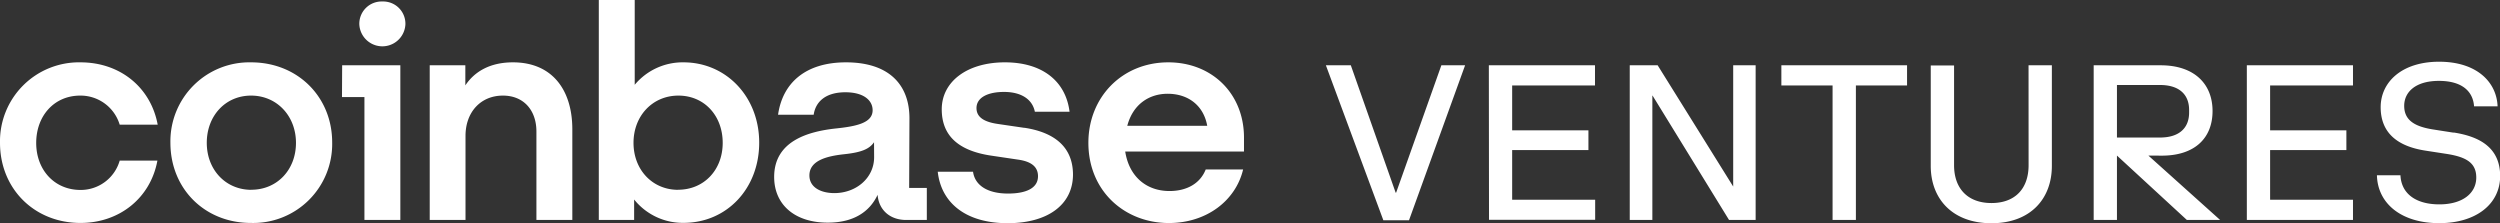 <svg id="Layer_1" data-name="Layer 1" xmlns="http://www.w3.org/2000/svg" viewBox="0 0 601.49 53.71"><rect x="0" y="0" width="601.49" height="53.71" fill="#333333" stroke="none"/><defs><style>.cls-1{fill:#fff;}</style></defs><title>Coinbase_Wordmark_SubBrands_White_ALL</title><path class="cls-1" d="M164.45,15a15,15,0,0,0-11.74,5.4V0h-8.64V52.92h8.5V48a15,15,0,0,0,11.88,5.62c10.37,0,18.21-8.21,18.21-19.3S174.67,15,164.45,15Zm-1.3,30.67c-6.19,0-10.73-4.83-10.73-11.31S157,23,163.22,23s10.66,4.82,10.66,11.37S169.34,45.65,163.15,45.65ZM19.3,23a9.84,9.84,0,0,1,9.5,7h9.14c-1.65-8.93-9-15-18.57-15A19,19,0,0,0,0,34.34c0,11.09,8.28,19.3,19.37,19.3,9.36,0,16.85-6,18.5-15H28.8a9.75,9.75,0,0,1-9.43,7.06c-6.27,0-10.66-4.83-10.66-11.31S13,23,19.3,23Zm41.11-8A19,19,0,0,0,41,34.34c0,11.09,8.28,19.3,19.37,19.3A19,19,0,0,0,79.92,34.27C79.92,23.33,71.64,15,60.41,15Zm.07,30.67c-6.19,0-10.73-4.83-10.73-11.31S54.22,23,60.41,23s10.8,4.89,10.8,11.37S66.67,45.65,60.48,45.65ZM123.41,15c-5.62,0-9.29,2.3-11.45,5.54V15.7h-8.57V52.92H112V32.69C112,27,115.63,23,121,23c5,0,8.06,3.53,8.06,8.64V52.92h8.64V31C137.66,21.6,132.84,15,123.41,15Zm95.4,13.46c0-8.06-4.9-13.46-15.27-13.46-9.79,0-15.26,5-16.34,12.6h8.57c.43-3,2.73-5.4,7.63-5.4,4.39,0,6.55,1.94,6.55,4.32,0,3.09-4,3.88-8.85,4.39-6.63.72-14.84,3-14.84,11.66,0,6.7,5,11,12.89,11,6.19,0,10.08-2.59,12-6.7.28,3.67,3,6.05,6.84,6.05h5v-7.7h-4.25Zm-8.5,9.36c0,5-4.32,8.64-9.57,8.64-3.24,0-6-1.37-6-4.25,0-3.67,4.39-4.68,8.42-5.11s6-1.22,7.13-2.88ZM92,.36a5.36,5.36,0,0,0-5.55,5.47,5.55,5.55,0,0,0,11.09,0A5.35,5.35,0,0,0,92,.36Zm-9.72,23h5.4V52.92h8.64V15.7h-14ZM281.09,15c-11.09,0-19.23,8.35-19.23,19.36,0,11.6,8.72,19.3,19.37,19.3,9,0,16.06-5.33,17.86-12.89h-9c-1.3,3.31-4.47,5.19-8.71,5.19-5.55,0-9.72-3.46-10.66-9.51H299.3V33.12C299.3,22.46,291.53,15,281.09,15Zm-9.87,15.26c1.37-5.18,5.26-7.7,9.72-7.7,4.9,0,8.64,2.8,9.51,7.7Zm-24.76.5-6.34-.93c-3-.43-5.18-1.44-5.18-3.82,0-2.59,2.8-3.89,6.62-3.89,4.18,0,6.84,1.8,7.42,4.76h8.35c-.94-7.49-6.7-11.88-15.55-11.88-9.15,0-15.2,4.68-15.2,11.3,0,6.34,4,10,12,11.16l6.33.94c3.1.43,4.83,1.65,4.83,4,0,2.95-3,4.17-7.2,4.17-5.12,0-8-2.09-8.43-5.25h-8.49c.79,7.27,6.48,12.38,16.84,12.38,9.44,0,15.7-4.32,15.7-11.74C258.12,35.28,253.58,31.82,246.46,30.74Zm273.66,6.69c7.88,0,12.21-4.18,12.21-10.74s-4.44-11-12.48-11H503.73V52.92h5.6V37.43l16.82,15.49h8L516.89,37.43Zm-10.79-17h10.36c4.6,0,7,2.28,7,6v.64c0,3.7-2.38,6-7,6H509.33Zm-21.26,19.3c0,5.61-3.22,9.1-8.93,9.1s-9-3.49-9-9.1v-24h-5.61V39.91c0,8,5.29,13.8,14.6,13.8s14.54-5.81,14.54-13.8V15.7h-5.61Zm52.51,13.17h25.54V48.05H546.18V36.11h18.35V31.35H546.18V20.56h19.94V15.7H540.58Zm49.75-21-5.12-.8c-4.13-.69-6.77-2.11-6.77-5.66,0-3.33,2.75-6,8.35-6S595,22,595.25,25.58h5.66c-.21-5.71-4.87-10.73-14.07-10.73-9,0-14.06,4.92-14.06,10.94,0,6.56,4.55,9.52,10.89,10.47l5.18.8c4.5.74,6.93,2.11,6.93,5.65,0,3.81-3.33,6.46-8.88,6.46s-9.15-2.49-9.36-7h-5.66c.16,6.71,5.76,11.52,15,11.52,8.78,0,14.65-4.54,14.65-11.37C601.49,35.68,596.84,32.88,590.33,31.88ZM428.59,20.56h12.32V52.92h5.61V20.56h12.31V15.7H428.59ZM335.9,46.36h-.11L325,15.7h-6L332.83,53H339L352.5,15.7h-5.71ZM417,44.88h0L398.82,15.7h-6.71V52.92h5.44V23h.05L416,52.92h6.4V15.7H417Zm-58.75,8h25.54V48.05H363.82V36.11h18.35V31.35H363.82V20.56h19.93V15.7H358.21Z"/></svg>